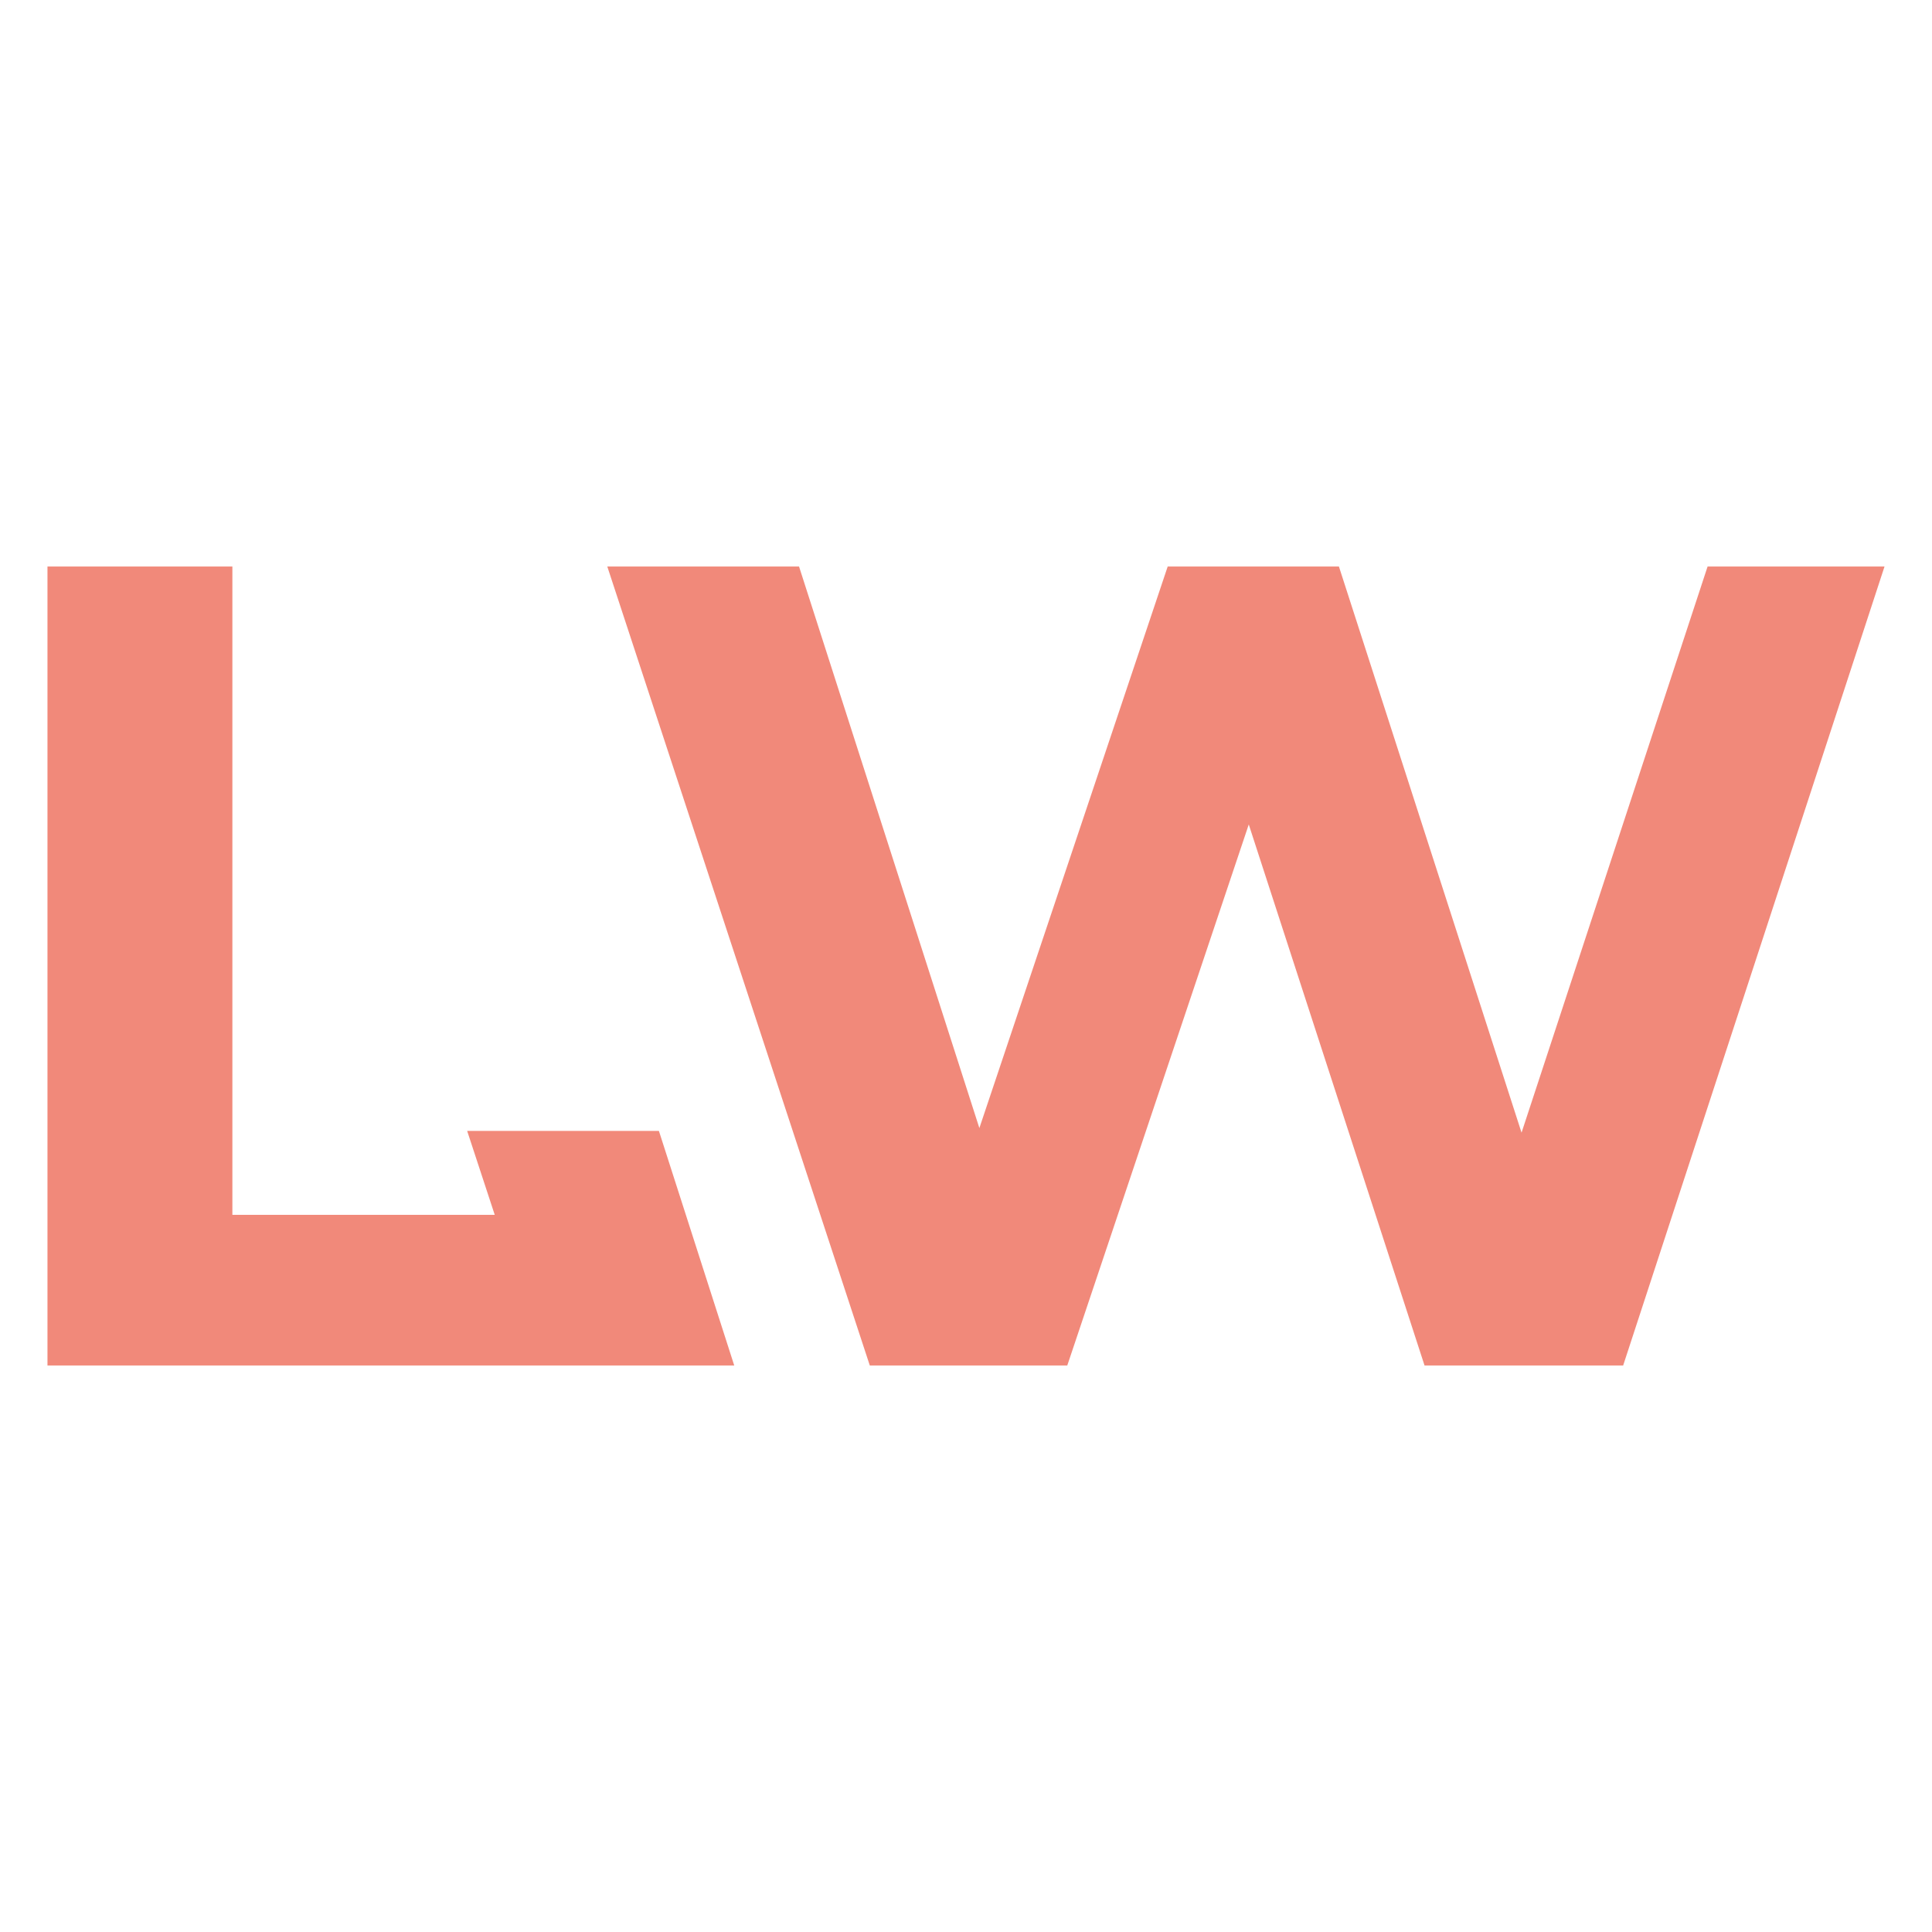 <svg viewBox="0 0 1000 1000" xmlns="http://www.w3.org/2000/svg" data-name="Слой 1" id="_Слой_1">
  <defs>
    <style>
      .cls-1 {
        fill: #f1897a;
      }
    </style>
  </defs>
  <path d="M975.43,293.22l-135.29,413.56h-102.8l-90.98-280.04-93.94,280.04h-102.21l-135.88-413.56h99.25l93.34,290.67,97.48-290.67h88.62l94.53,293.04,96.3-293.04h91.57Z" class="cls-1"></path>
  <polygon points="341.05 585.36 241.8 585.36 256.07 628.79 120.28 628.79 120.28 293.22 24.57 293.22 24.57 706.78 281.69 706.78 327.65 706.78 380.04 706.78 341.05 585.36" class="cls-1"></polygon>
</svg>